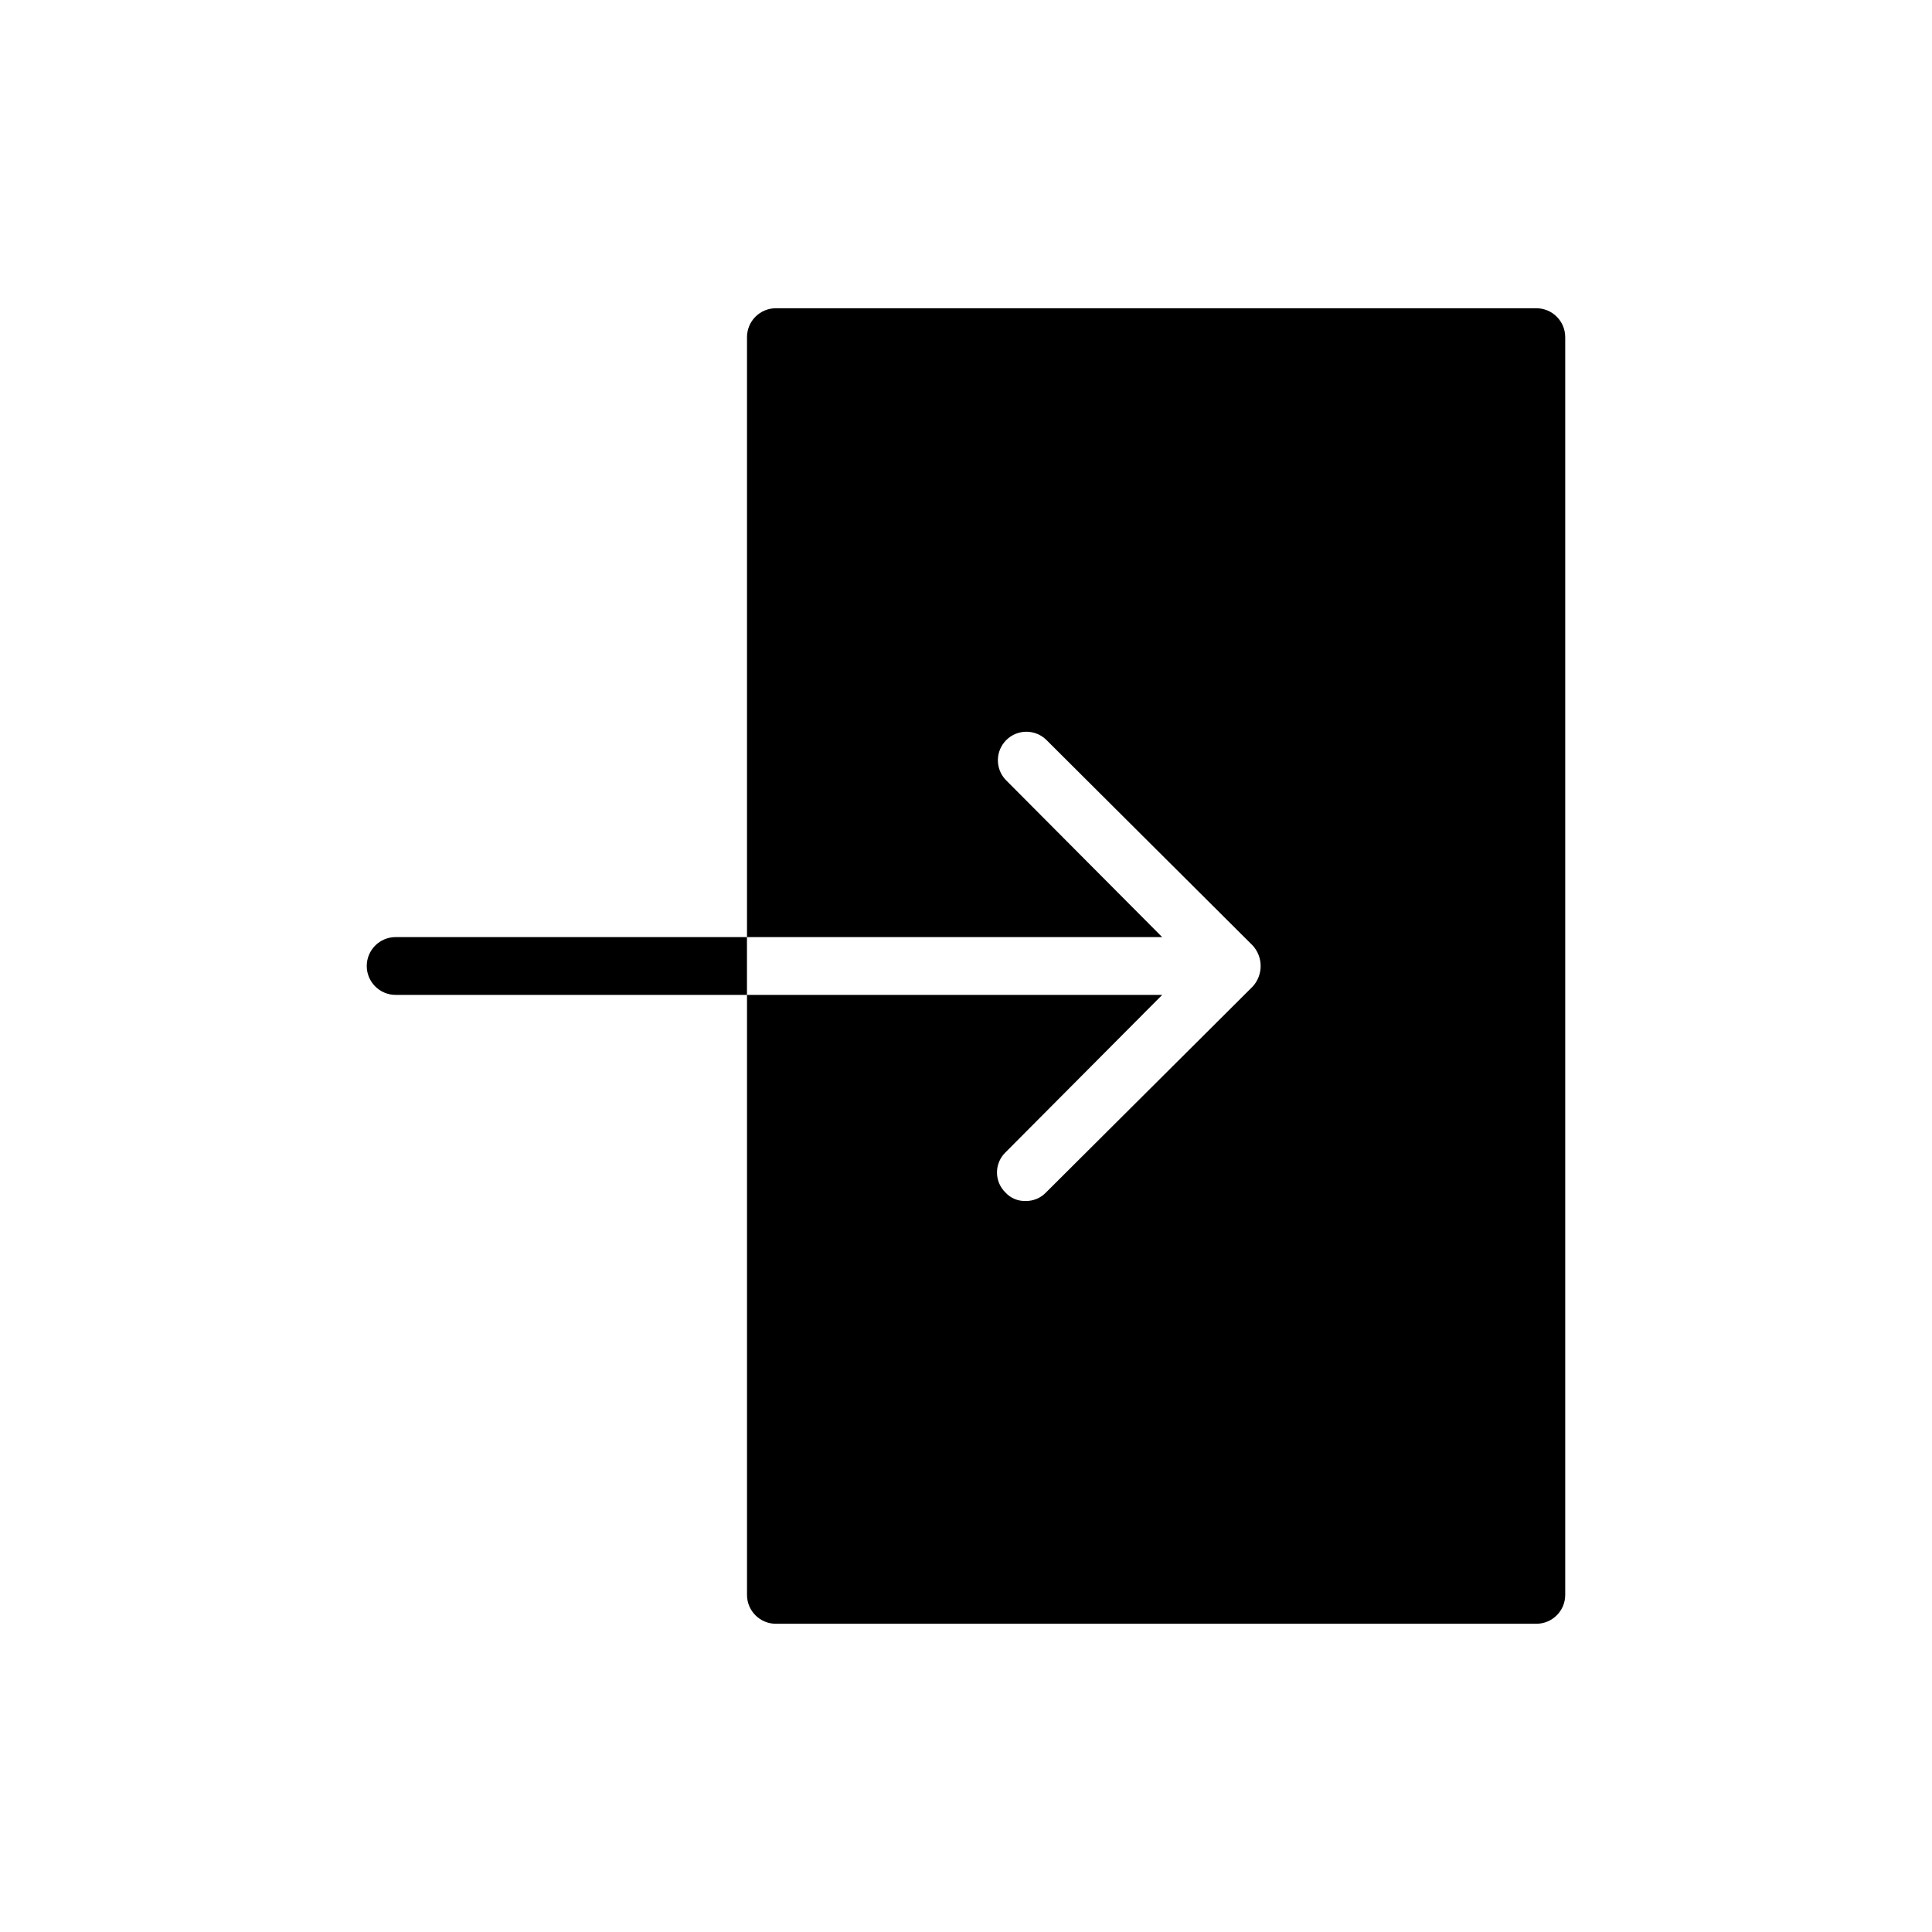 <?xml version="1.0" encoding="UTF-8"?>
<!-- Uploaded to: SVG Repo, www.svgrepo.com, Generator: SVG Repo Mixer Tools -->
<svg fill="#000000" width="800px" height="800px" version="1.1" viewBox="144 144 512 512" xmlns="http://www.w3.org/2000/svg">
 <path d="m558.8 233.34v333.32c0 4.227-3.43 7.656-7.66 7.656h-201.52c-4.231 0-7.656-3.43-7.656-7.656v-159h110.03l-41.516 41.715c-1.449 1.398-2.269 3.328-2.269 5.34 0 2.016 0.82 3.945 2.269 5.34 1.344 1.465 3.258 2.269 5.242 2.219 2.043 0.055 4.016-0.746 5.441-2.219l54.816-54.613-0.004 0.004c2.816-3.082 2.816-7.805 0-10.883l-54.812-54.613c-2.981-2.777-7.621-2.695-10.496 0.184-2.879 2.879-2.961 7.519-0.188 10.496l41.516 41.715h-110.03v-159c0-2.031 0.805-3.981 2.242-5.418 1.438-1.434 3.383-2.242 5.414-2.242h201.52c4.231 0 7.66 3.43 7.66 7.66zm-309.95 159c-4.231 0-7.656 3.43-7.656 7.66 0 4.227 3.426 7.656 7.656 7.656h93.105v-15.316z"/>
</svg>